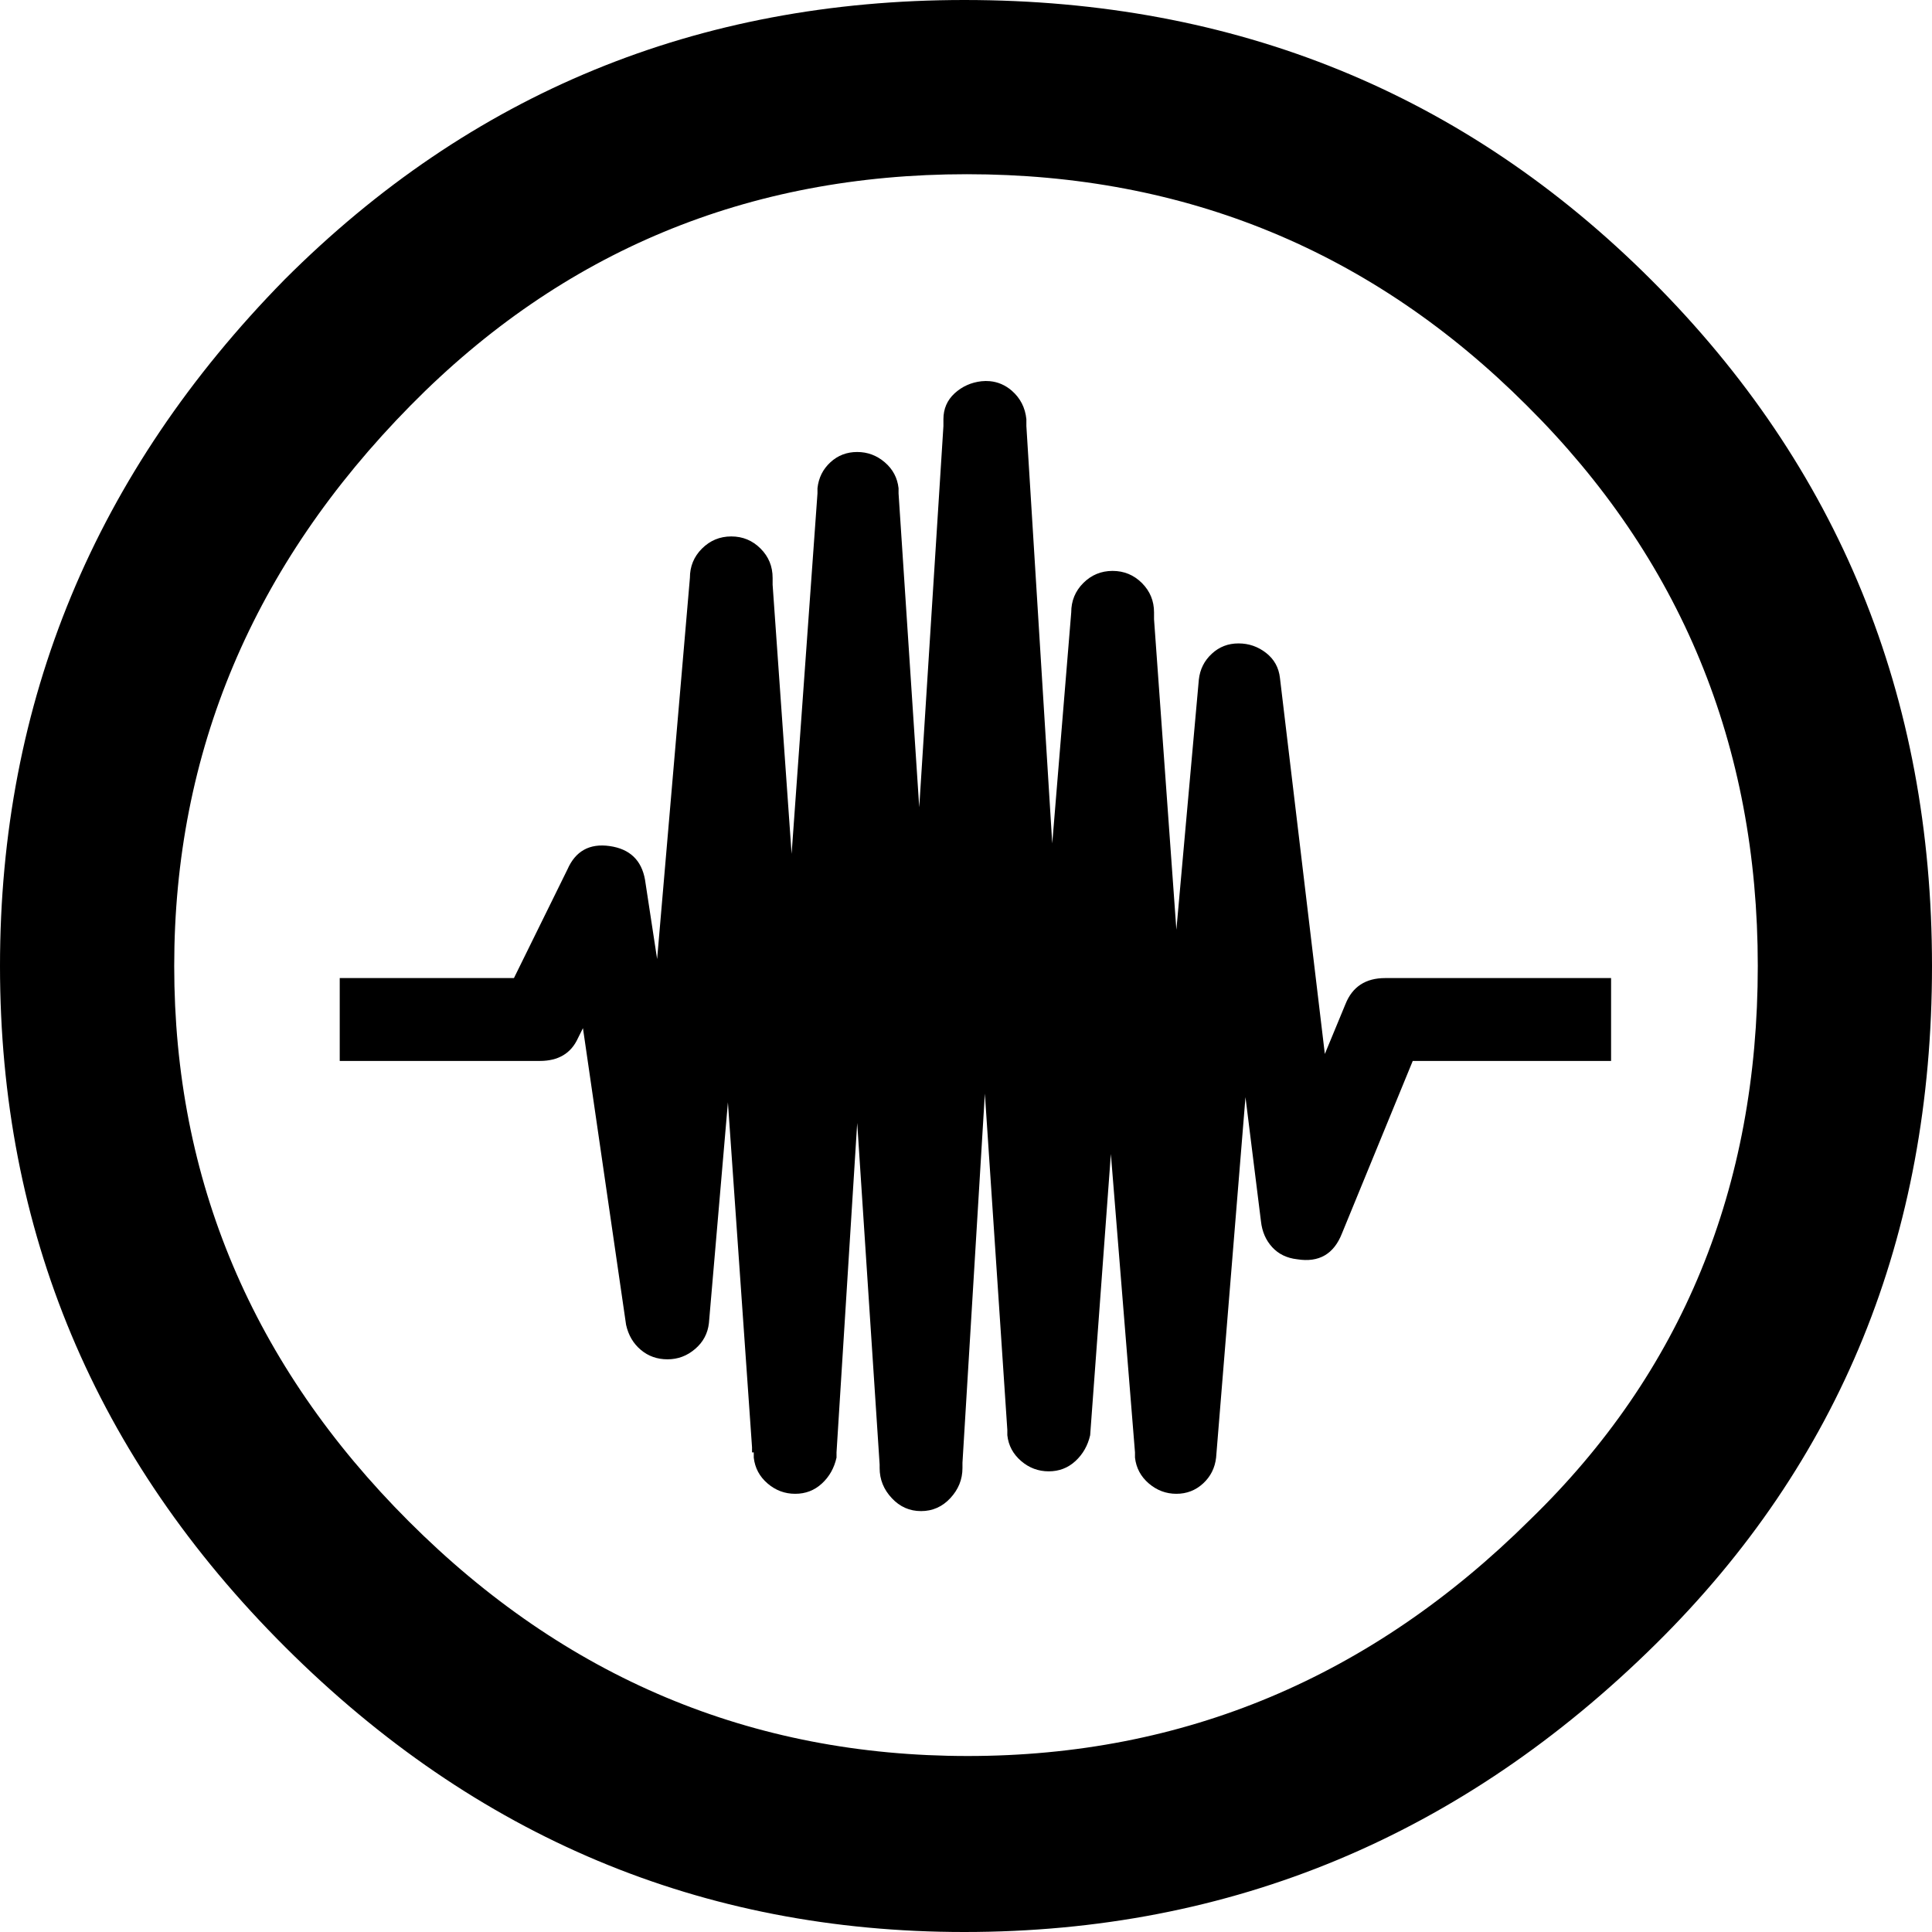 <?xml version="1.0" encoding="UTF-8" standalone="no"?>


<!-- Uploaded to: SVG Repo, www.svgrepo.com, Generator: SVG Repo Mixer Tools -->
<svg 
   xmlns:dc="http://purl.org/dc/elements/1.1/"
   xmlns:cc="http://creativecommons.org/ns#"
   xmlns:rdf="http://www.w3.org/1999/02/22-rdf-syntax-ns#"
   xmlns:svg="http://www.w3.org/2000/svg"
   xmlns="http://www.w3.org/2000/svg"
   xmlns:sodipodi="http://sodipodi.sourceforge.net/DTD/sodipodi-0.dtd"
   xmlns:inkscape="http://www.inkscape.org/namespaces/inkscape"
   version="1.0"
   id="Layer_1"
   x="0px"
   y="0px"
   width="800px"
   height="800px"
   viewBox="5.5 -3.5 64 64"
   enable-background="new 5.5 -3.5 64 64"
   xml:space="preserve"
   inkscape:version="0.91 r13725"
   sodipodi:docname="sampling.svg">

<defs
     id="defs88" />
<sodipodi:namedview
     pagecolor="#ffffff"
     bordercolor="#666666"
     borderopacity="1"
     objecttolerance="10"
     gridtolerance="10"
     guidetolerance="10"
     inkscape:pageopacity="0"
     inkscape:pageshadow="2"
     inkscape:window-width="640"
     inkscape:window-height="480"
     id="namedview86"
     showgrid="false"
     inkscape:zoom="3.6875"
     inkscape:cx="32"
     inkscape:cy="32"
     inkscape:window-x="0"
     inkscape:window-y="0"
     inkscape:window-maximized="0"
     inkscape:current-layer="Layer_1" />
<g
     id="g78">
<g
       id="g82">
<path
         d="M 31.943 0 C 23.104 0 15.602 3.085 9.43 9.258 C 3.145 15.658 0 23.239 0 32 C 0 40.762 3.151 48.284 9.457 54.57 C 15.761 60.856 23.256 64 31.943 64 C 40.779 64 48.418 60.818 54.855 54.455 C 60.951 48.436 64 40.954 64 32 C 64 23.047 60.904 15.475 54.713 9.285 C 48.523 3.095 40.931 0 31.943 0 z M 32.029 5.771 C 39.285 5.771 45.466 8.324 50.572 13.428 C 55.675 18.495 58.229 24.684 58.229 31.998 C 58.229 39.35 55.715 45.465 50.686 50.342 C 45.428 55.563 39.219 58.17 32.057 58.17 C 24.895 58.17 18.724 55.58 13.543 50.398 C 8.362 45.22 5.771 39.088 5.771 32.002 C 5.771 24.916 8.382 18.726 13.602 13.43 C 18.629 8.326 24.772 5.771 32.029 5.771 z M 32.791 12.627 C 32.702 12.619 32.609 12.619 32.514 12.629 C 32.17 12.668 31.875 12.8 31.623 13.029 C 31.375 13.257 31.252 13.545 31.252 13.887 L 31.252 14.115 L 30.451 26.742 L 29.766 16.344 L 29.766 16.172 C 29.727 15.829 29.577 15.543 29.309 15.314 C 29.043 15.086 28.739 14.973 28.395 14.973 C 28.051 14.973 27.755 15.086 27.508 15.314 C 27.26 15.542 27.117 15.829 27.08 16.172 L 27.08 16.344 L 26.223 28.285 L 25.594 19.369 L 25.594 19.143 C 25.594 18.762 25.462 18.439 25.195 18.172 C 24.928 17.905 24.606 17.77 24.225 17.77 C 23.844 17.77 23.521 17.906 23.254 18.172 C 22.987 18.438 22.854 18.762 22.854 19.143 L 21.768 31.77 L 21.367 29.143 C 21.253 28.496 20.863 28.122 20.197 28.027 C 19.529 27.932 19.064 28.192 18.797 28.801 L 17.025 32.4 L 11.254 32.4 L 11.254 35.145 L 17.883 35.145 C 18.493 35.145 18.913 34.896 19.141 34.4 L 19.311 34.059 L 20.74 43.887 C 20.816 44.23 20.979 44.507 21.227 44.715 C 21.475 44.925 21.77 45.029 22.113 45.029 C 22.456 45.029 22.76 44.915 23.027 44.686 C 23.293 44.459 23.446 44.172 23.484 43.828 L 24.113 36.516 L 24.912 47.943 L 24.912 48.113 L 24.969 48.113 L 24.969 48.285 C 25.008 48.628 25.161 48.915 25.428 49.143 C 25.694 49.372 26 49.484 26.342 49.484 C 26.684 49.484 26.979 49.372 27.227 49.143 C 27.474 48.916 27.634 48.629 27.711 48.285 L 27.711 48.113 L 28.396 37.199 L 29.139 48.514 L 29.139 48.629 C 29.139 49.011 29.273 49.341 29.541 49.627 C 29.807 49.913 30.129 50.057 30.512 50.057 C 30.893 50.057 31.217 49.913 31.482 49.627 C 31.747 49.341 31.883 49.011 31.883 48.629 L 31.883 48.455 L 32.625 36.227 L 33.369 47.369 L 33.369 47.543 C 33.406 47.885 33.56 48.169 33.826 48.398 C 34.092 48.627 34.398 48.74 34.74 48.74 C 35.084 48.74 35.379 48.627 35.627 48.398 C 35.873 48.17 36.035 47.885 36.113 47.543 L 36.799 38.227 L 37.598 48.113 L 37.598 48.285 C 37.637 48.628 37.789 48.912 38.055 49.141 C 38.323 49.37 38.627 49.484 38.969 49.484 C 39.313 49.484 39.607 49.369 39.855 49.141 C 40.103 48.913 40.246 48.626 40.285 48.285 L 41.258 36.344 L 41.771 40.457 C 41.808 40.8 41.934 41.086 42.143 41.314 C 42.352 41.542 42.629 41.677 42.971 41.715 C 43.693 41.831 44.187 41.542 44.455 40.857 L 46.799 35.145 L 53.369 35.145 L 53.369 32.4 L 45.885 32.4 C 45.239 32.4 44.801 32.686 44.572 33.258 L 43.887 34.914 L 42.4 22.457 C 42.361 22.114 42.209 21.839 41.941 21.629 C 41.675 21.421 41.371 21.314 41.027 21.314 C 40.683 21.314 40.389 21.427 40.143 21.656 C 39.895 21.884 39.75 22.172 39.713 22.514 L 38.969 30.799 L 38.229 20.514 L 38.229 20.285 C 38.229 19.904 38.094 19.581 37.828 19.314 C 37.56 19.047 37.236 18.912 36.855 18.912 C 36.476 18.912 36.15 19.048 35.885 19.314 C 35.62 19.58 35.486 19.904 35.486 20.285 L 34.857 27.941 L 34 14.113 L 34 13.885 C 33.961 13.505 33.801 13.19 33.516 12.941 C 33.3 12.756 33.059 12.652 32.791 12.627 z "
         transform="translate(5.5,-3.5)"
         id="path84" />
</g>
</g>
</svg>